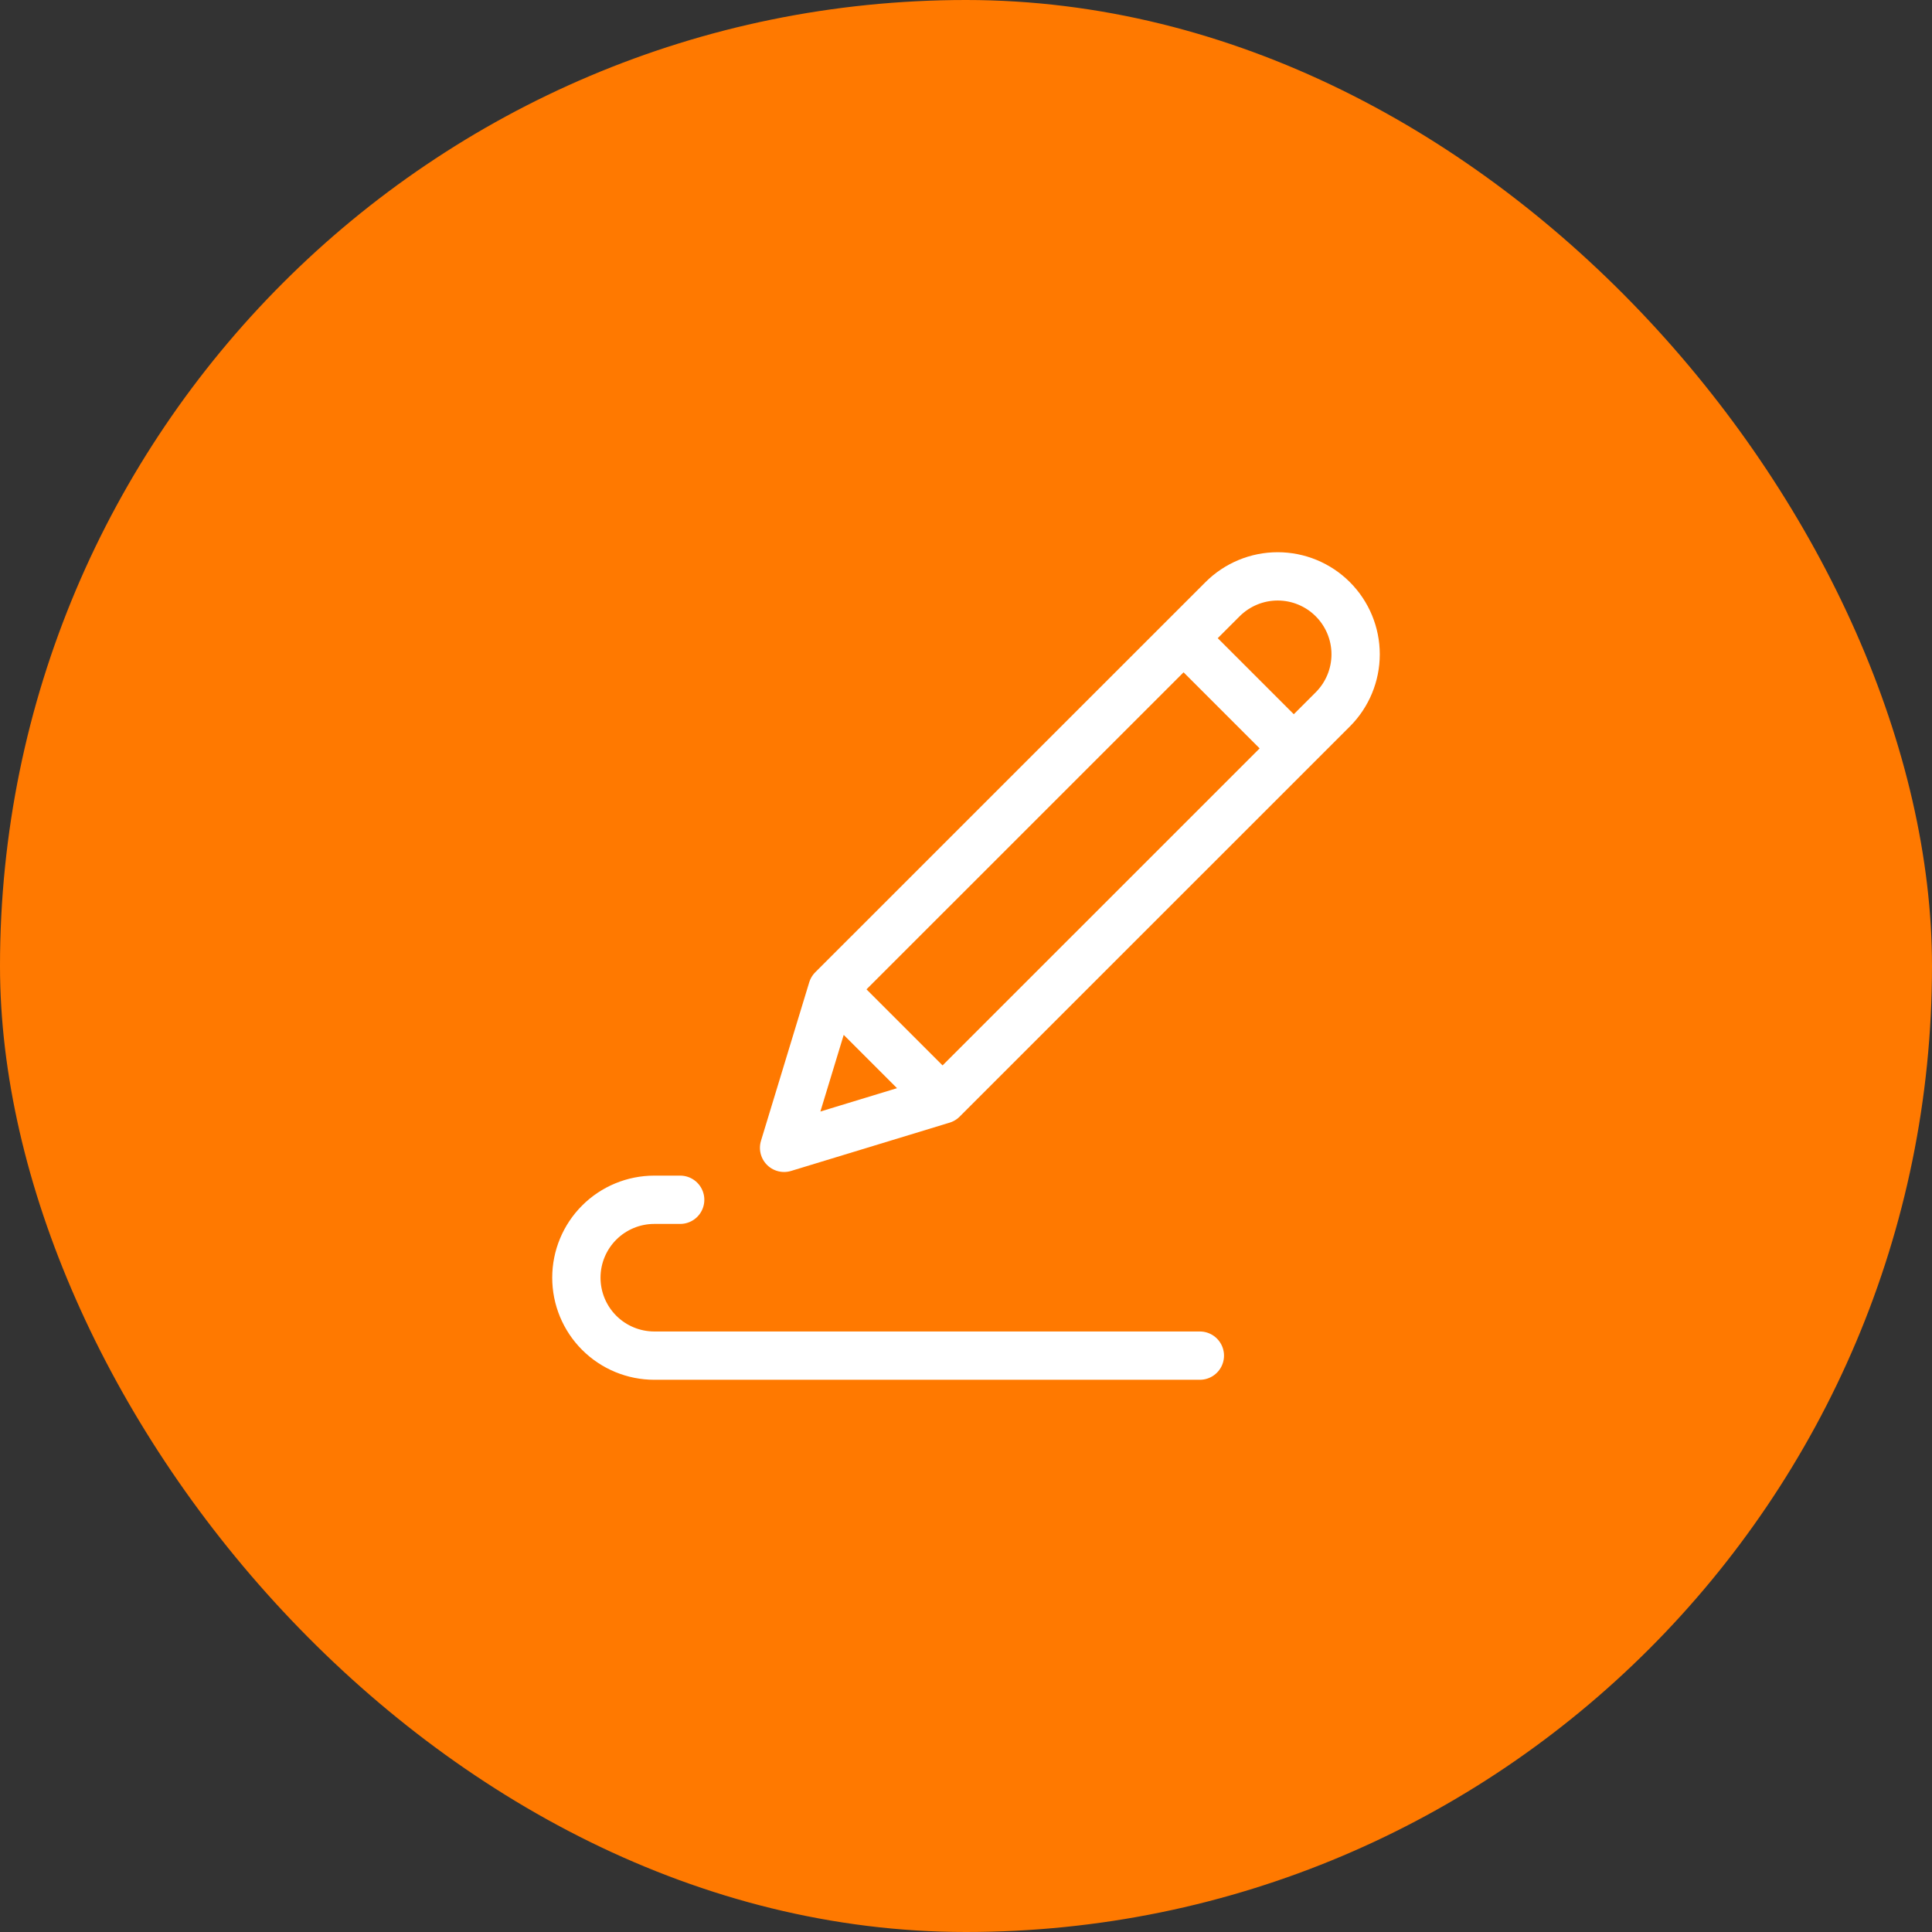 <svg width="70" height="70" viewBox="0 0 70 70" fill="none" xmlns="http://www.w3.org/2000/svg">
<rect x="0" y="0" width="70" height="70" fill="#333333" stroke="none"/>
<rect width="70" height="70" rx="35" fill="#FF7900"/>
<path d="M30.157 35.846L44.296 21.71C44.826 21.181 45.544 20.883 46.293 20.883C47.042 20.883 47.76 21.181 48.289 21.71C48.819 22.24 49.117 22.958 49.117 23.706C49.117 24.455 48.819 25.173 48.289 25.703L34.151 39.839M30.157 35.846L34.151 39.839M30.157 35.846L28.409 41.588L34.151 39.839M42.884 23.123L46.877 27.116M24.644 43.47H23.707C22.958 43.47 22.239 43.768 21.71 44.297C21.18 44.827 20.883 45.545 20.883 46.293C20.883 47.042 21.18 47.76 21.71 48.29C22.239 48.819 22.958 49.117 23.707 49.117H43.473" stroke="white" stroke-width="1.75" stroke-linecap="round" stroke-linejoin="round"/>
</svg>
